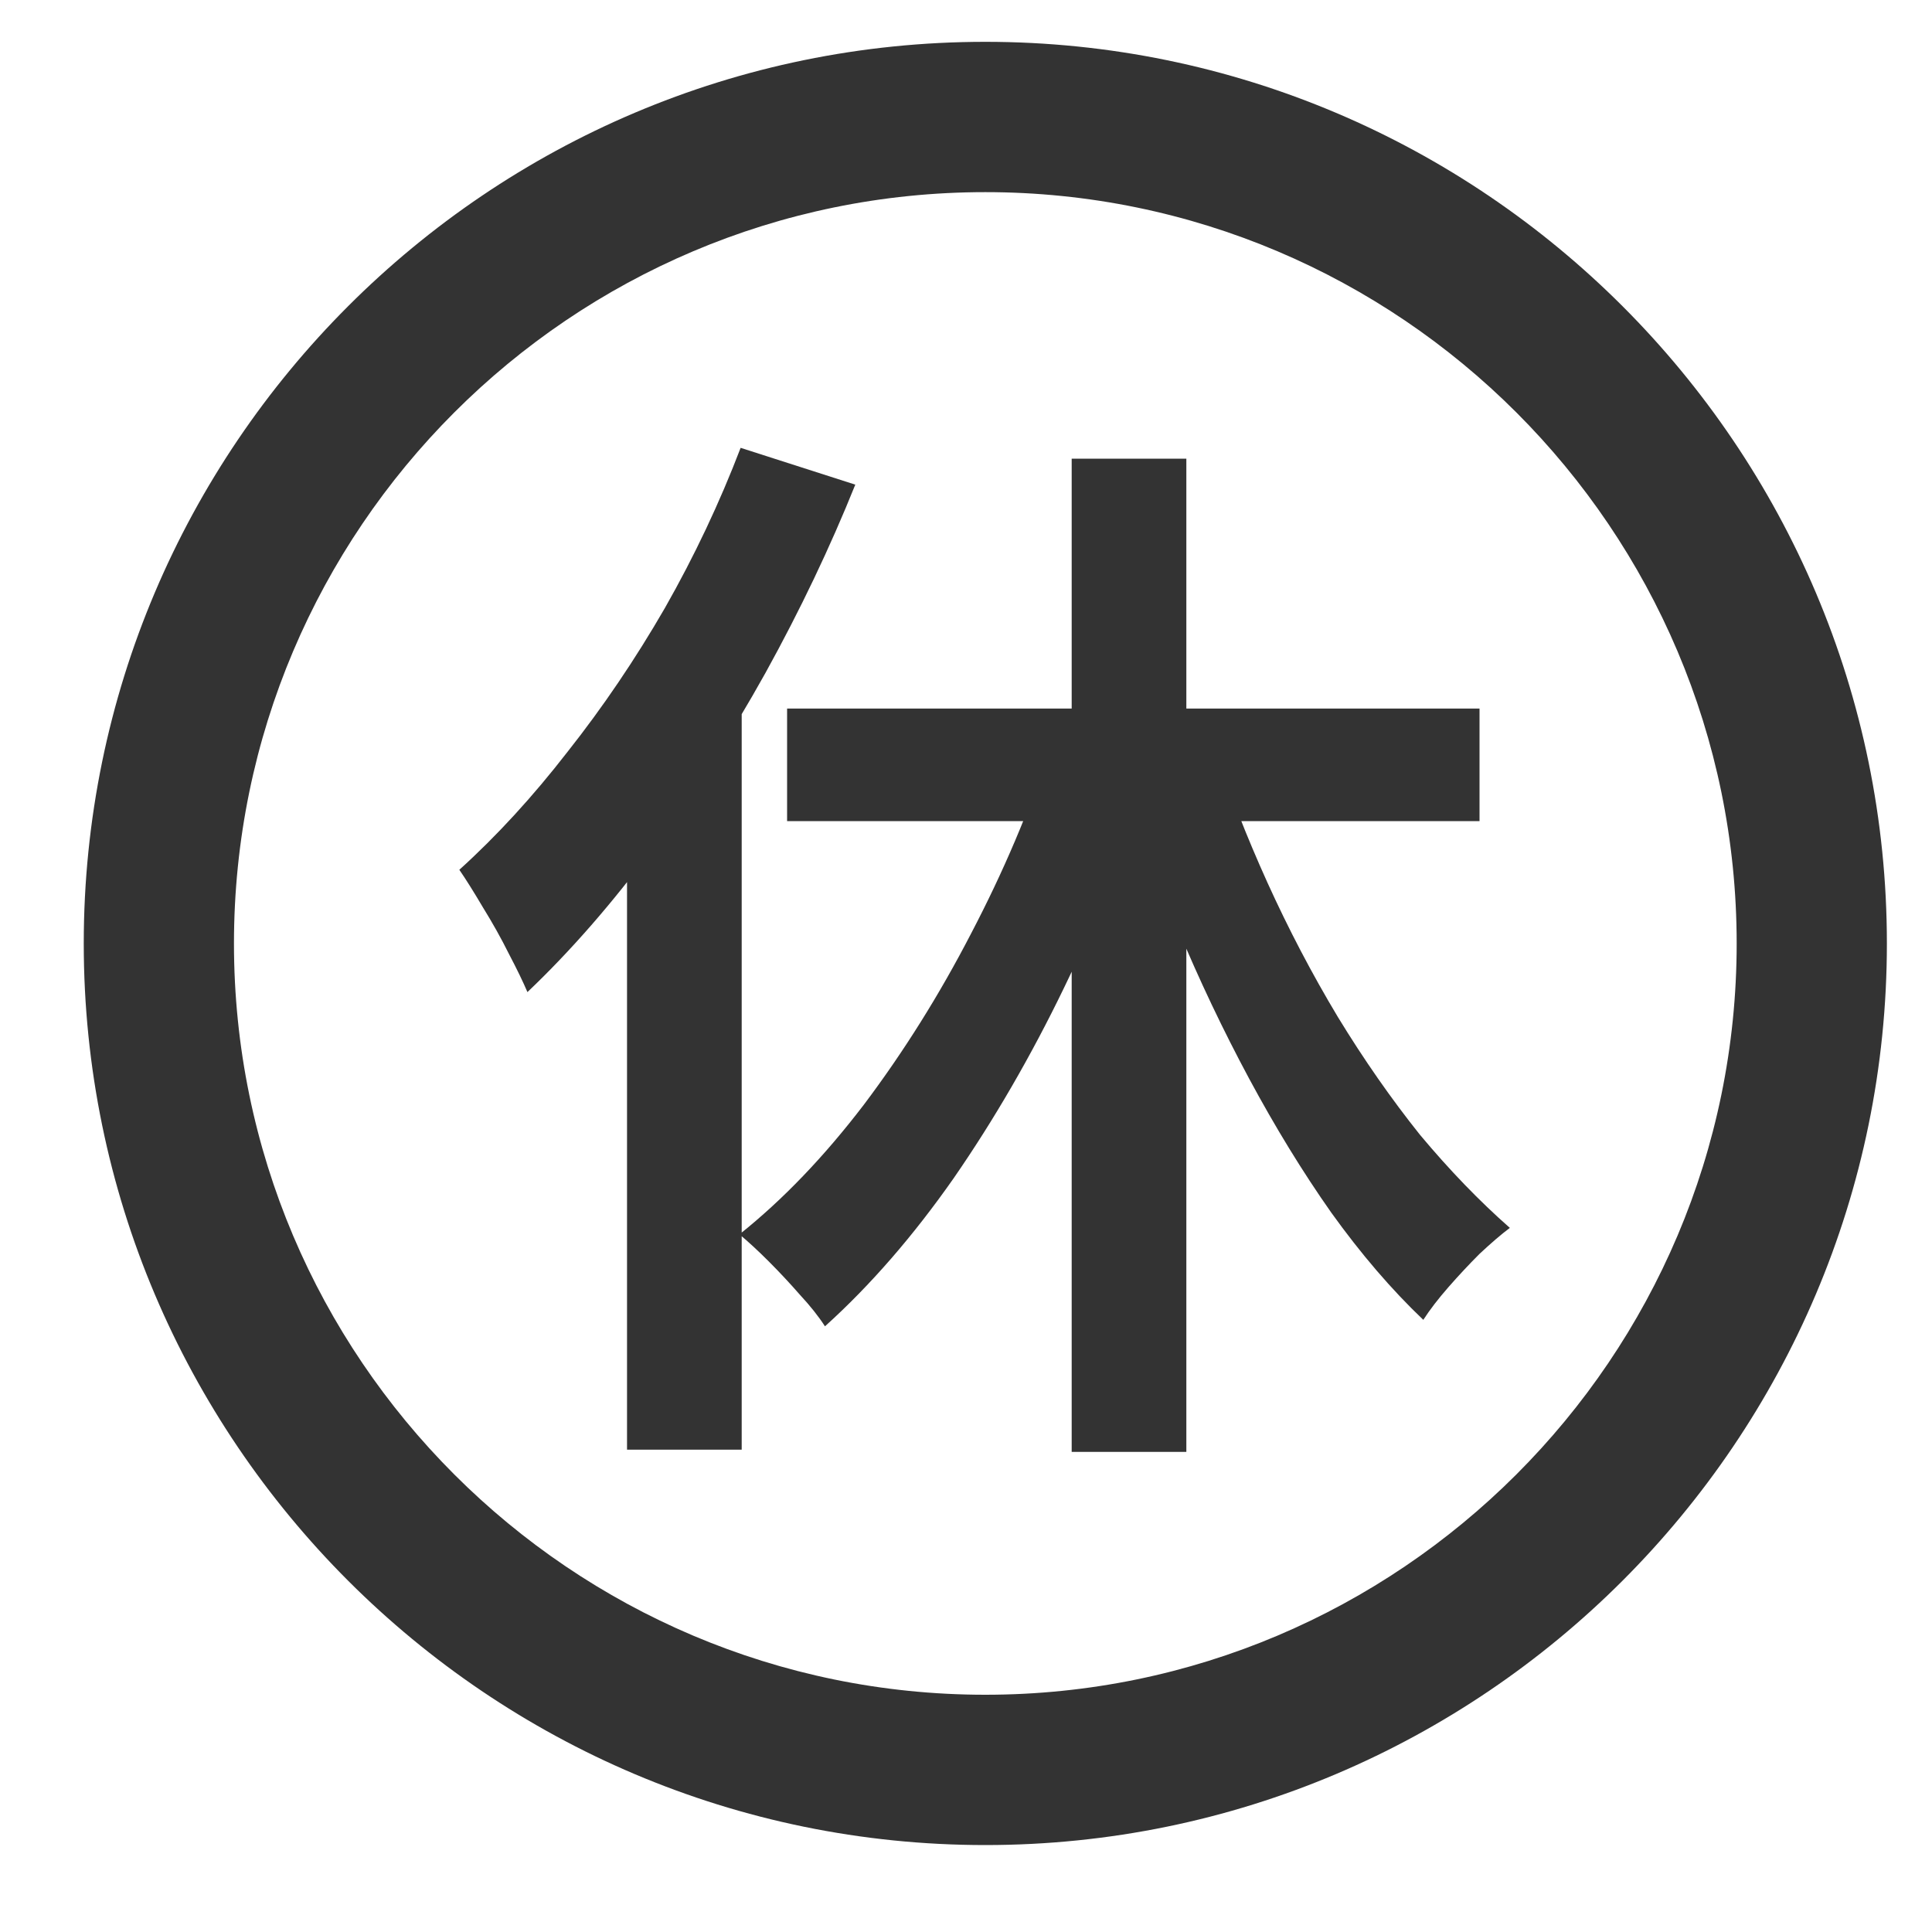 <svg width="20" height="20" viewBox="0 0 20 20" fill="none" xmlns="http://www.w3.org/2000/svg">
<g clip-path="url(#clip0_59_3811)">
<path d="M10.2 19.1C5.053 19.1 0.867 14.913 0.867 9.767C0.867 4.62 5.053 0.433 10.2 0.433C15.347 0.433 19.533 4.62 19.533 9.767C19.533 14.913 15.347 19.1 10.2 19.1ZM10.2 1.989C5.911 1.989 2.422 5.478 2.422 9.767C2.422 14.055 5.911 17.544 10.2 17.544C14.489 17.544 17.978 14.055 17.978 9.767C17.978 5.478 14.489 1.989 10.2 1.989Z" fill="#333333"/>
<path d="M11.094 4.748H12.281V15.03H11.094V4.748ZM8.148 7.335H15.316V8.5H8.148V7.335ZM12.561 7.705C12.718 8.183 12.905 8.661 13.121 9.138C13.338 9.616 13.58 10.079 13.849 10.527C14.118 10.968 14.402 11.375 14.7 11.748C15.006 12.114 15.316 12.435 15.63 12.711C15.54 12.778 15.436 12.868 15.316 12.98C15.204 13.092 15.096 13.208 14.992 13.327C14.887 13.447 14.801 13.559 14.734 13.663C14.405 13.35 14.088 12.98 13.782 12.554C13.483 12.129 13.2 11.666 12.931 11.166C12.662 10.665 12.415 10.146 12.191 9.609C11.975 9.064 11.781 8.519 11.609 7.974L12.561 7.705ZM10.87 7.738L11.9 8.041C11.654 8.787 11.359 9.515 11.015 10.225C10.672 10.934 10.291 11.591 9.873 12.196C9.455 12.793 9.011 13.305 8.54 13.73C8.473 13.626 8.387 13.518 8.283 13.406C8.178 13.286 8.07 13.17 7.958 13.058C7.846 12.946 7.745 12.853 7.655 12.778C8.104 12.42 8.533 11.972 8.944 11.434C9.354 10.889 9.724 10.299 10.052 9.665C10.388 9.023 10.661 8.381 10.87 7.738ZM7.667 4.636L8.854 5.017C8.593 5.666 8.283 6.316 7.924 6.966C7.566 7.608 7.178 8.213 6.76 8.78C6.341 9.347 5.908 9.844 5.46 10.27C5.415 10.165 5.352 10.034 5.27 9.878C5.188 9.713 5.098 9.553 5.001 9.396C4.904 9.232 4.822 9.101 4.755 9.004C5.143 8.653 5.516 8.246 5.875 7.783C6.241 7.32 6.577 6.824 6.883 6.294C7.189 5.756 7.45 5.203 7.667 4.636ZM6.491 7.794L7.667 6.618L7.678 6.63V15.007H6.491V7.794Z" fill="#333333"/>
</g>
<defs>
<clipPath id="clip0_59_3811">
<rect width="18.667" height="18.667" fill="white" transform="translate(0.867 0.433)"/>
</clipPath>
</defs>
</svg>
